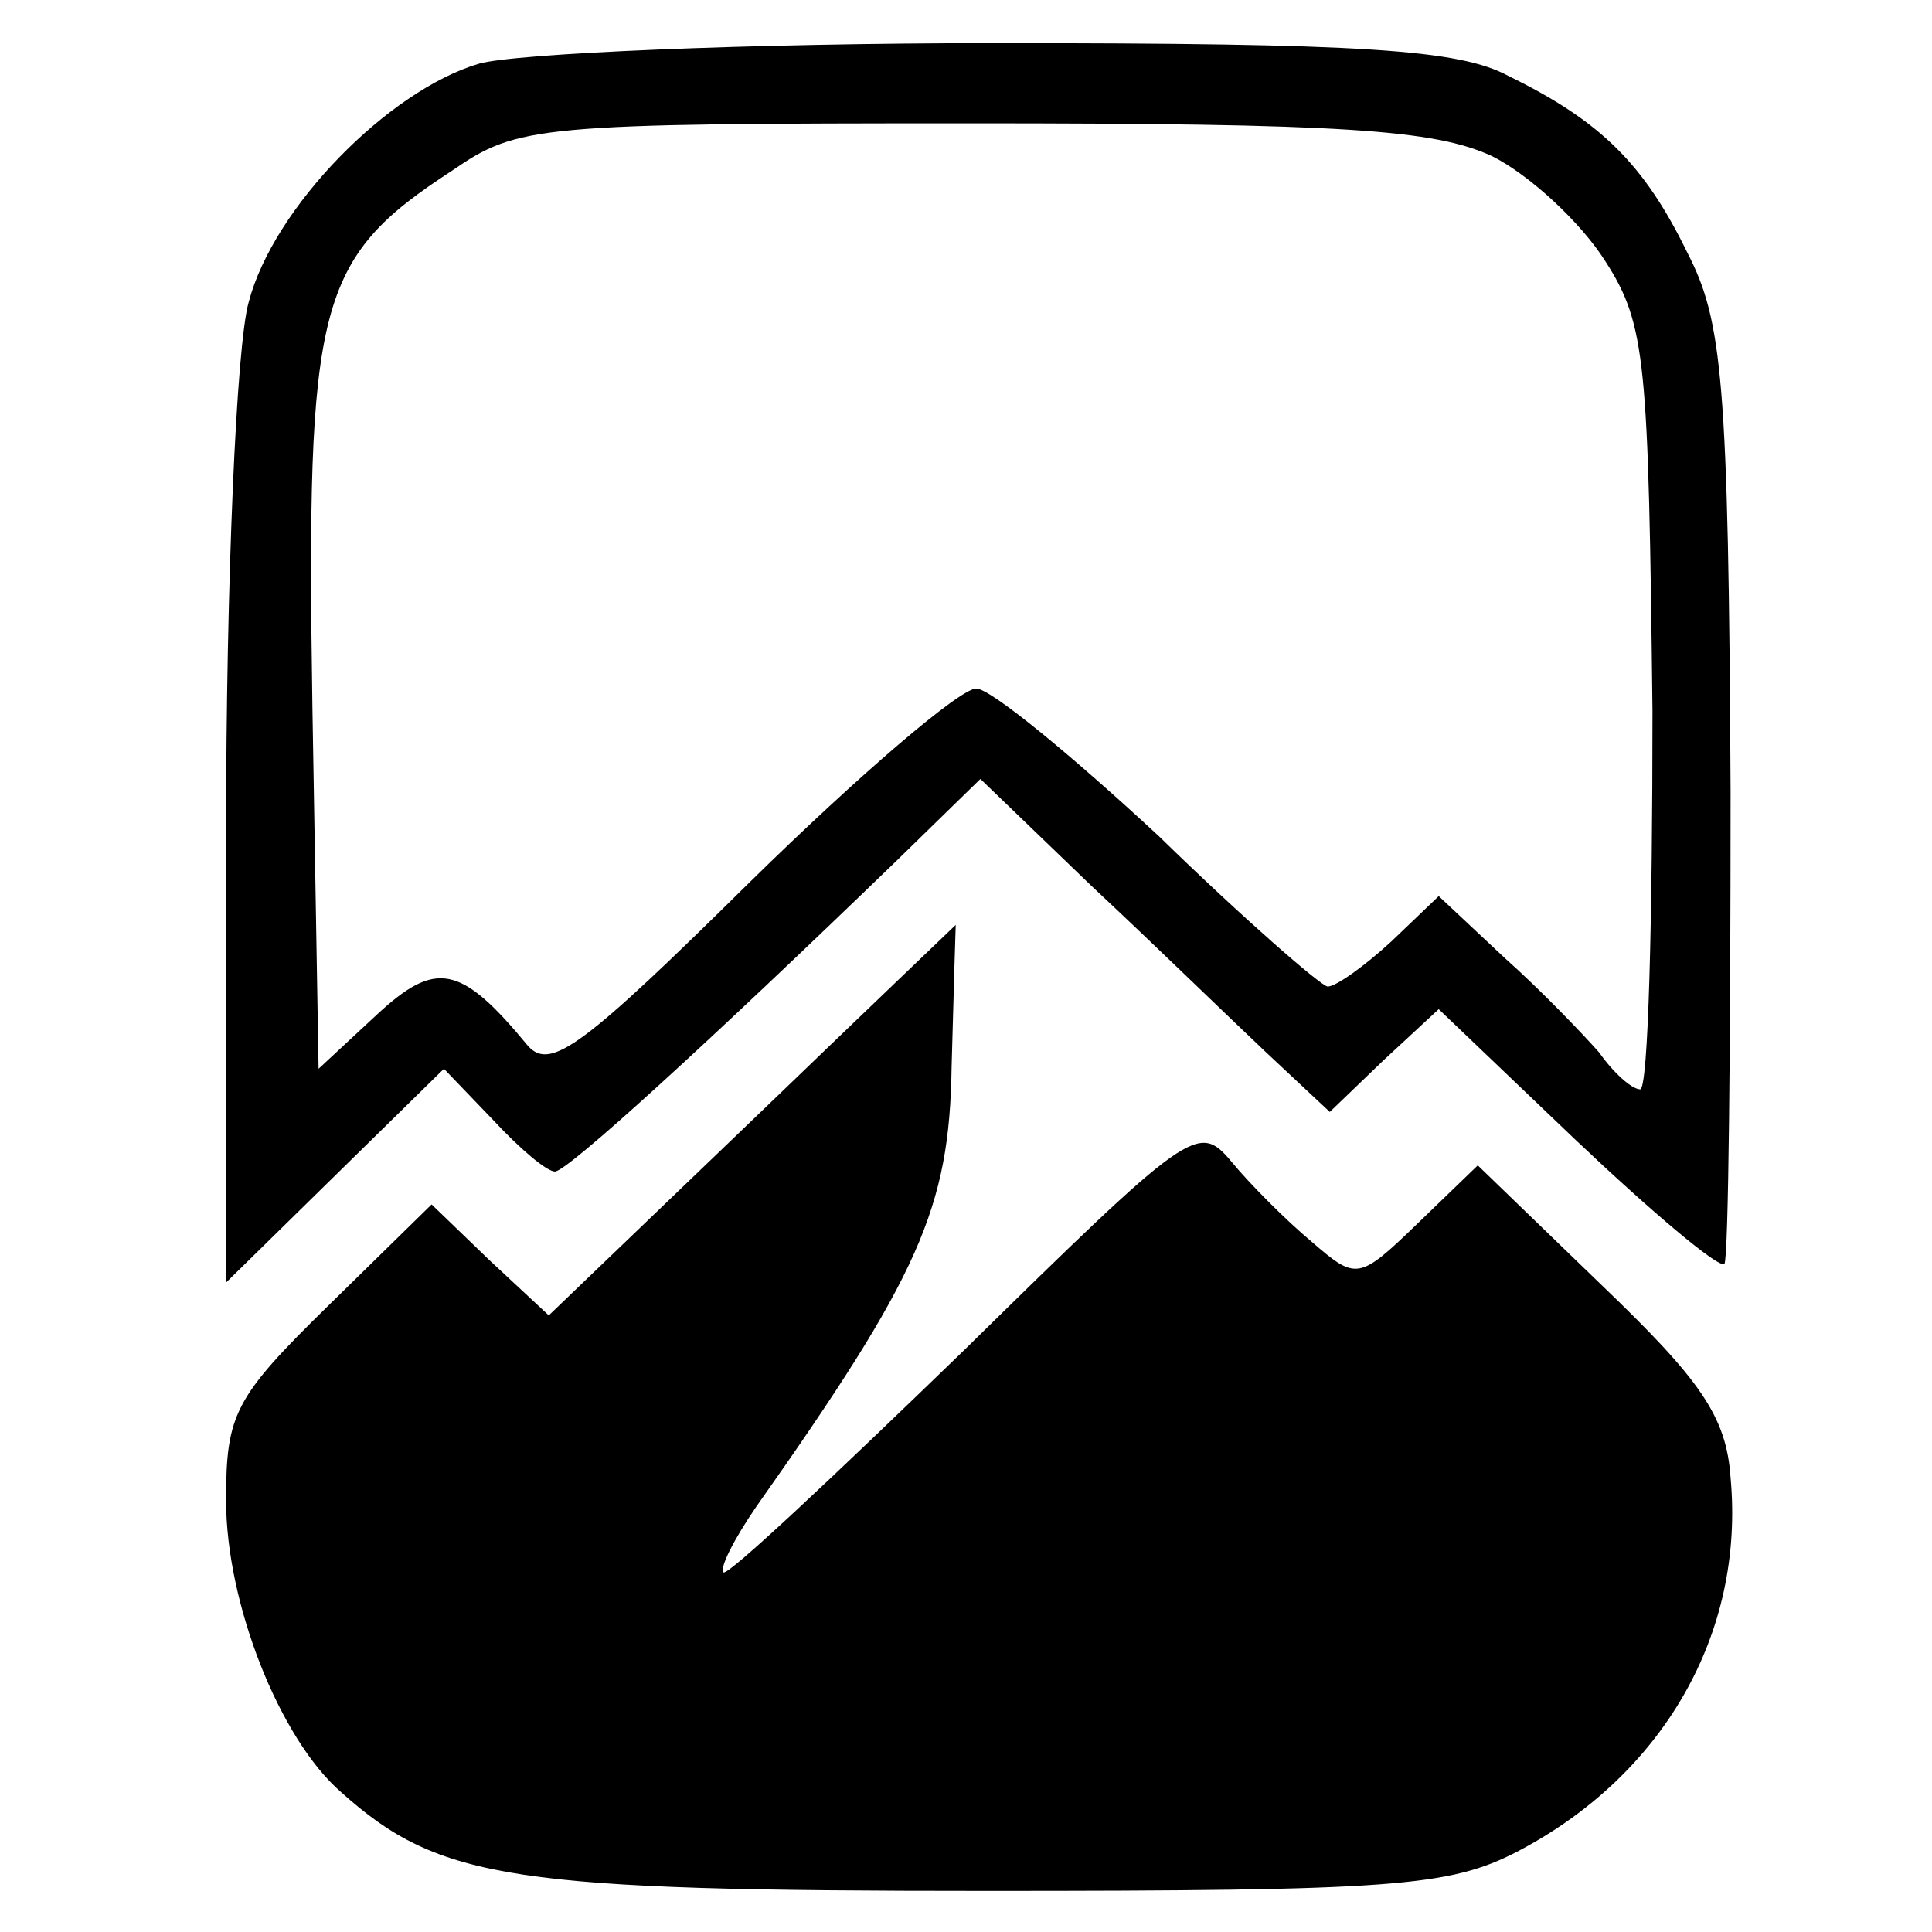 <?xml version="1.0" standalone="no"?>
<!DOCTYPE svg PUBLIC "-//W3C//DTD SVG 20010904//EN"
 "http://www.w3.org/TR/2001/REC-SVG-20010904/DTD/svg10.dtd">
<svg version="1.0" xmlns="http://www.w3.org/2000/svg"
 width="94pt" height="94pt" viewBox="0 0 94 94"
 preserveAspectRatio="xMidYMid meet">
<g transform="translate(0,94) scale(0.1,-0.1)"
fill="#000000" stroke="none">
<path d="M233 909 c-44 -13 -100 -70 -112 -116 -6 -21 -11 -136 -11 -258 l0
-219 53 52 53 52 24 -25 c13 -14 26 -25 30 -25 6 0 75 63 166 151 l41 40 54
-52 c30 -28 68 -65 85 -81 l31 -29 26 25 27 25 67 -64 c37 -35 69 -62 72 -60
2 3 3 106 3 230 -1 200 -4 229 -21 262 -21 43 -42 64 -87 86 -24 13 -71 16
-250 16 -120 0 -234 -5 -251 -10z m493 -45 c18 -9 43 -32 55 -51 20 -31 21
-49 23 -219 0 -101 -2 -184 -6 -184 -4 0 -13 8 -20 18 -8 9 -28 30 -46 46
l-32 30 -23 -22 c-13 -12 -27 -22 -31 -22 -3 0 -41 33 -82 73 -42 39 -82 72
-89 72 -8 0 -57 -42 -110 -94 -81 -80 -97 -92 -108 -80 -33 40 -45 42 -74 15
l-28 -26 -3 176 c-3 197 2 218 68 261 32 22 41 23 252 23 181 0 226 -3 254
-16z"/>
<path d="M366 395 l-99 -95 -29 27 -28 27 -50 -49 c-46 -45 -50 -53 -50 -95 0
-50 26 -116 56 -142 48 -43 84 -48 314 -48 197 0 225 2 258 19 71 37 111 106
104 182 -2 30 -15 48 -63 94 l-60 58 -29 -28 c-29 -28 -30 -28 -52 -9 -12 10
-30 28 -39 39 -16 19 -20 16 -130 -92 -63 -61 -115 -110 -117 -108 -2 2 5 16
16 32 79 112 94 145 95 214 1 38 2 69 2 69 0 0 -45 -43 -99 -95z"/>
</g>
</svg>
